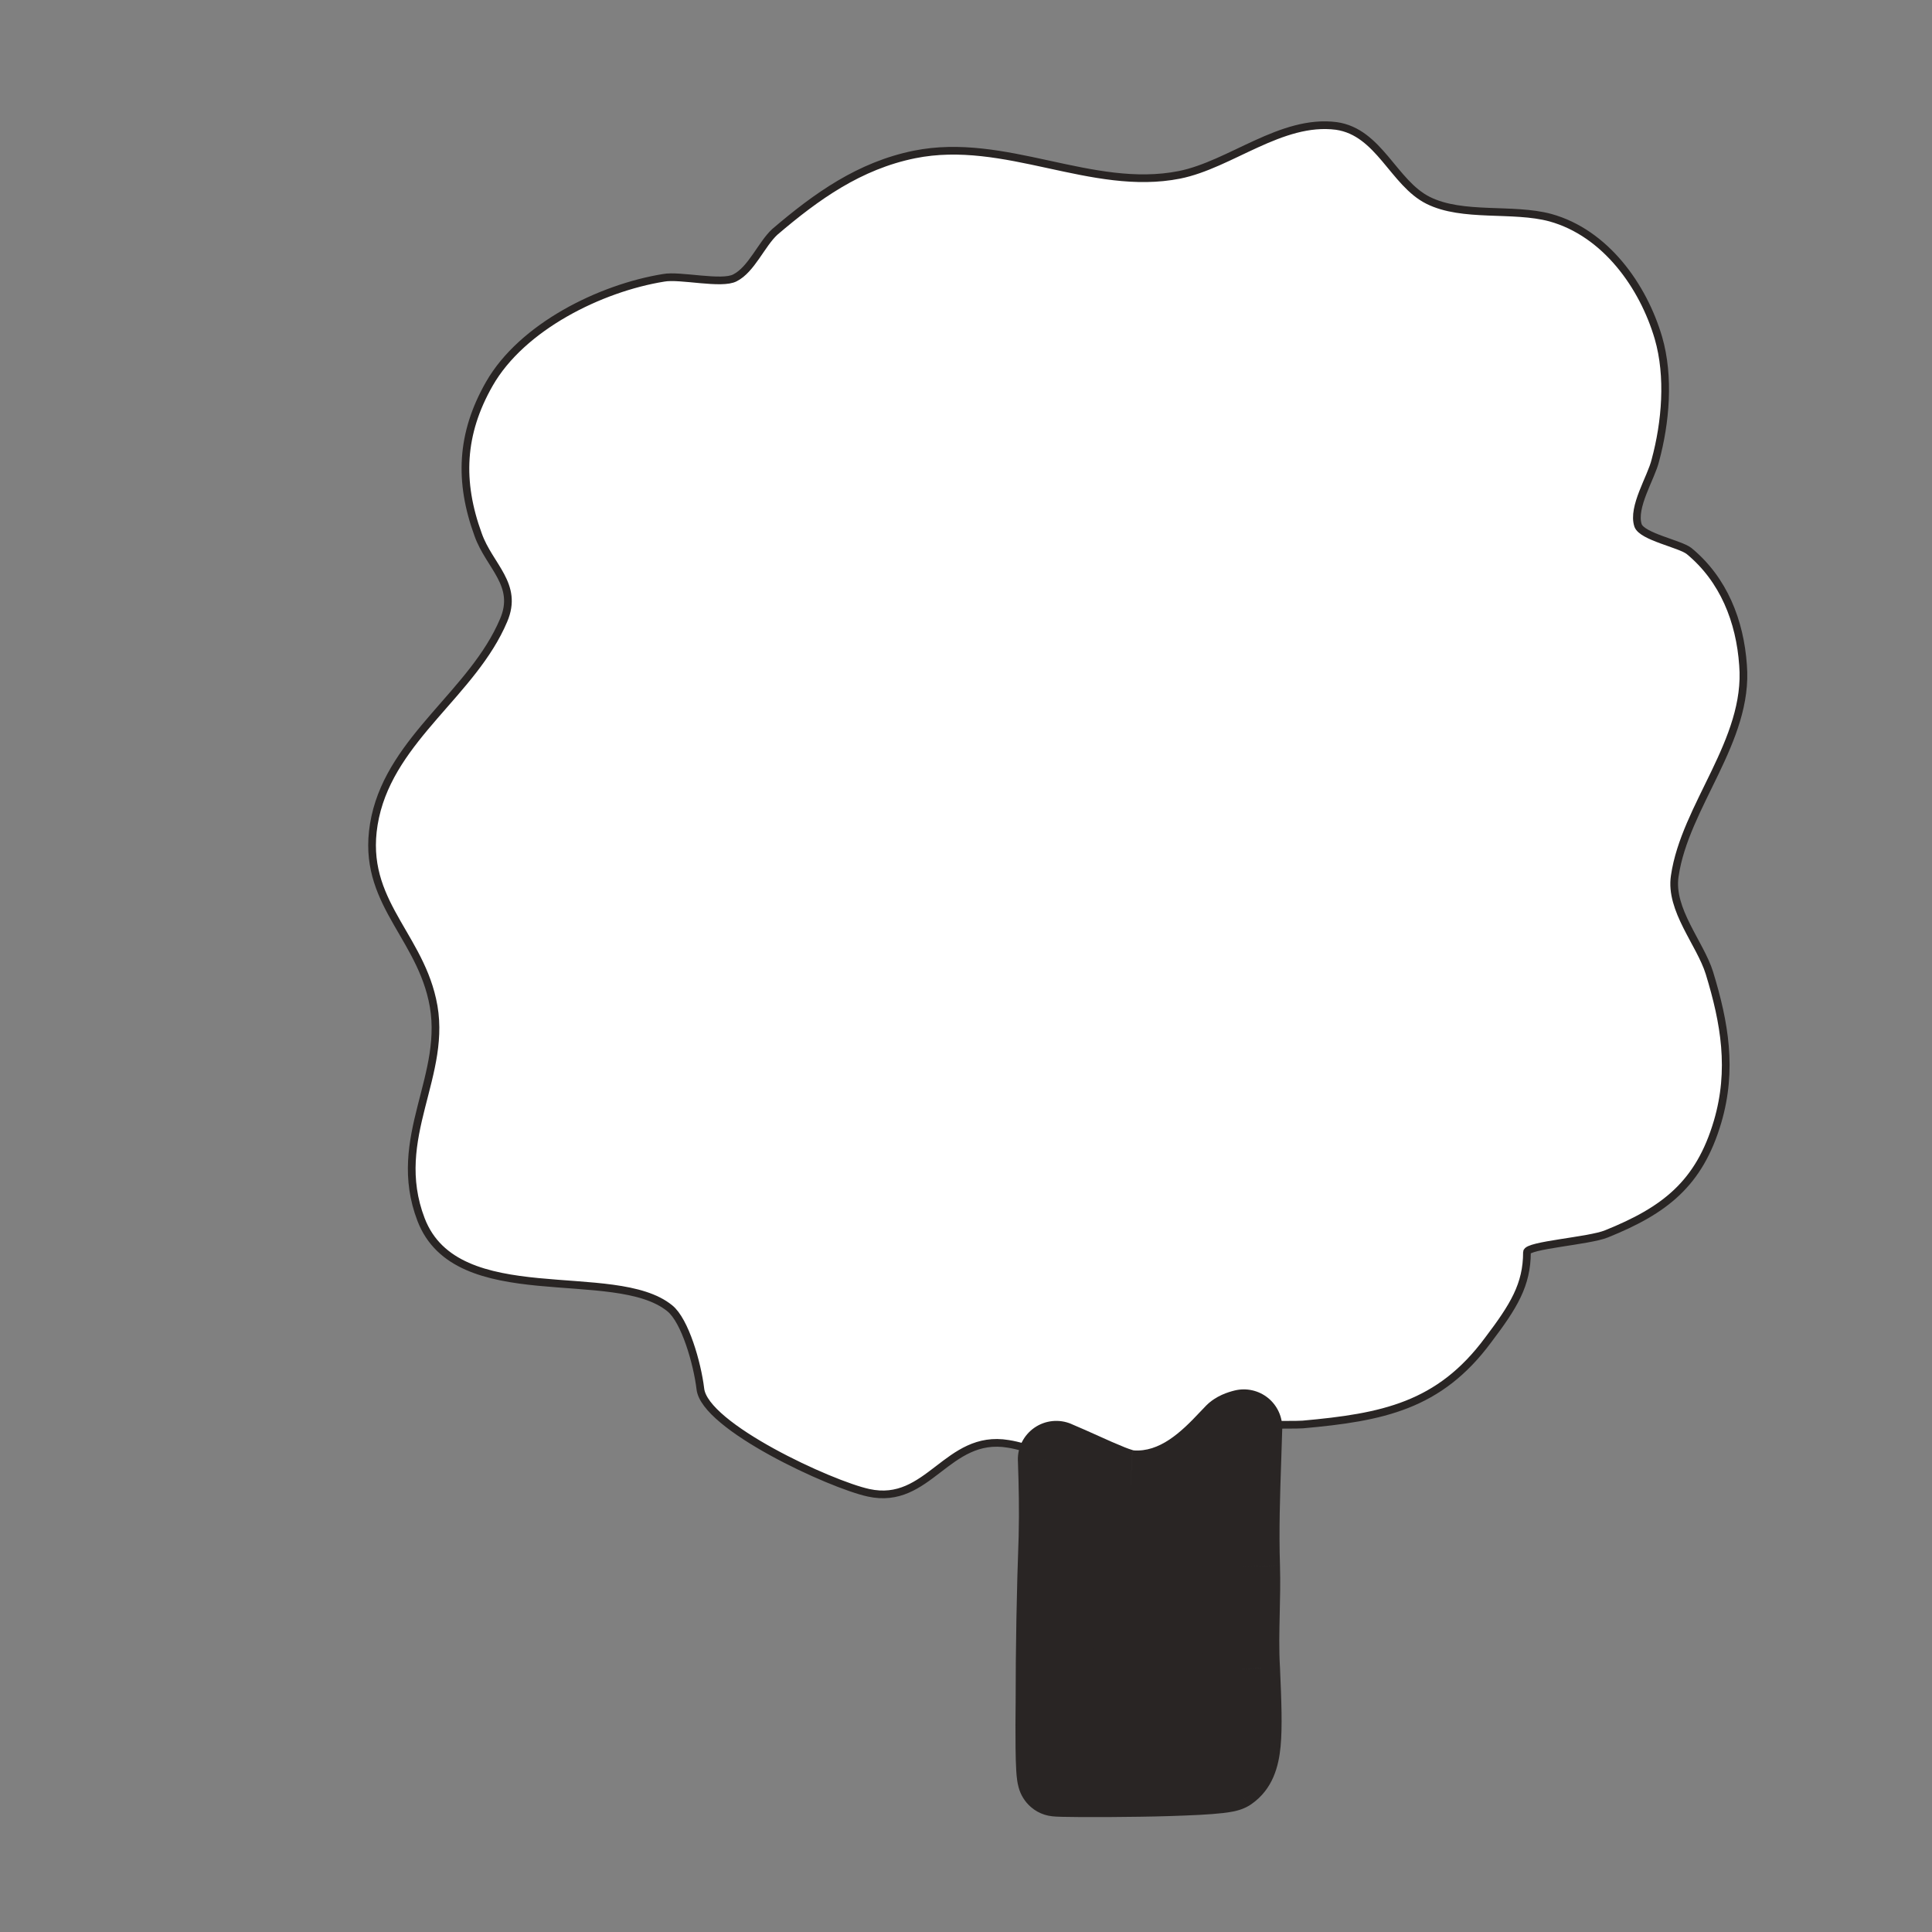 <svg width="154" height="154" viewBox="0 0 154 154" fill="none" xmlns="http://www.w3.org/2000/svg">
<rect x="0" y="0" width="154" height="154" fill="#808080" stroke="none"/>
<path d="M80.361 115.089C75.487 114.277 74.024 120.044 69.23 118.989C66.224 118.338 56.15 113.706 55.825 110.702C55.58 108.67 54.606 105.258 53.387 104.283C49 100.709 36.407 104.609 33.563 97.214C31.044 90.635 35.839 85.678 34.457 79.666C33.239 74.222 28.527 71.541 29.908 65.123C31.289 58.785 37.707 55.211 40.145 49.443C41.363 46.599 39.007 45.137 38.112 42.618C36.569 38.393 36.731 34.574 39.007 30.593C41.607 26.045 47.862 22.956 52.9 22.145C54.2 21.9 57.531 22.713 58.587 22.145C59.887 21.494 60.7 19.464 61.755 18.488C65.086 15.645 68.499 13.207 72.886 12.314C80.117 10.852 87.023 15.32 94.01 13.937C98.073 13.126 102.134 9.471 106.521 10.039C109.934 10.526 111.072 14.588 113.834 15.969C116.597 17.351 120.577 16.539 123.584 17.351C127.971 18.569 130.977 22.794 132.194 26.936C133.089 30.025 132.764 33.682 131.951 36.688C131.626 38.069 130.083 40.424 130.57 41.886C130.896 42.781 133.902 43.35 134.632 43.918C137.395 46.192 138.695 49.523 138.938 53.017C139.427 59.029 134.308 64.229 133.494 69.835C133.089 72.516 135.526 75.198 136.257 77.553C137.476 81.534 138.125 85.27 136.908 89.416C135.445 94.371 132.681 96.484 128.052 98.352C126.671 98.92 121.714 99.246 121.714 99.814C121.714 102.415 120.658 104.12 118.627 106.802C114.727 112.083 110.178 112.976 103.841 113.546C102.703 113.627 99.128 113.383 98.316 114.195C97.179 115.333 94.335 118.988 90.11 118.663C88.486 118.582 83.529 115.576 80.361 115.089Z" fill="white"/>
<path fill-rule="evenodd" clip-rule="evenodd" d="M84.196 116.323C84.279 118.362 84.3 120.403 84.261 122.442C84.094 126.995 84.012 131.551 84.016 136.108C84.004 137.348 83.964 141.536 84.18 141.724C84.261 141.831 97.097 141.831 97.992 141.3C99.211 140.453 99.211 138.545 98.967 133.036C98.875 131.508 98.912 130.01 98.947 128.511C98.985 127.3 98.992 126.089 98.967 124.879C98.872 121.974 98.97 119.069 99.07 116.164L99.146 113.811C98.779 113.901 98.488 114.025 98.316 114.195C98.188 114.324 98.038 114.484 97.866 114.668C96.519 116.107 93.859 118.953 90.11 118.665C89.372 118.626 87.947 117.986 86.313 117.253C85.633 116.947 84.915 116.625 84.196 116.323Z" fill="#292524"/>
<path d="M80.361 115.089C75.487 114.277 74.024 120.044 69.23 118.989C66.224 118.338 56.15 113.706 55.825 110.702C55.58 108.67 54.606 105.258 53.387 104.283C49 100.709 36.407 104.609 33.563 97.214C31.044 90.635 35.839 85.678 34.457 79.666C33.239 74.222 28.527 71.541 29.908 65.123C31.289 58.785 37.707 55.211 40.145 49.443C41.363 46.599 39.007 45.137 38.112 42.618C36.569 38.393 36.731 34.574 39.007 30.593C41.607 26.045 47.862 22.956 52.9 22.145C54.2 21.9 57.531 22.713 58.587 22.145C59.887 21.494 60.7 19.464 61.755 18.488C65.086 15.645 68.499 13.207 72.886 12.314C80.117 10.852 87.023 15.32 94.01 13.937C98.073 13.126 102.134 9.471 106.521 10.039C109.934 10.526 111.072 14.588 113.834 15.969C116.597 17.351 120.577 16.539 123.584 17.351C127.971 18.569 130.977 22.794 132.194 26.936C133.089 30.025 132.764 33.682 131.951 36.688C131.626 38.069 130.083 40.424 130.57 41.886C130.896 42.781 133.902 43.35 134.632 43.918C137.395 46.192 138.695 49.523 138.938 53.017C139.427 59.029 134.308 64.229 133.494 69.835C133.089 72.516 135.526 75.198 136.257 77.553C137.476 81.534 138.125 85.27 136.908 89.416C135.445 94.371 132.681 96.484 128.052 98.352C126.671 98.92 121.714 99.246 121.714 99.814C121.714 102.415 120.658 104.12 118.627 106.802C114.727 112.083 110.178 112.976 103.841 113.546C102.703 113.627 99.128 113.383 98.316 114.195C97.179 115.333 94.335 118.988 90.11 118.663C88.486 118.582 83.529 115.576 80.361 115.089Z" stroke="#292524" stroke-width="0.613" stroke-miterlimit="2.854" stroke-linecap="round" stroke-linejoin="round"/>
<path d="M84.196 116.323L85.382 113.498C84.907 113.299 84.39 113.222 83.879 113.276C83.367 113.329 82.877 113.51 82.454 113.803C82.031 114.096 81.688 114.49 81.457 114.95C81.227 115.41 81.116 115.921 81.135 116.435L84.196 116.323ZM84.261 122.442L87.322 122.553V122.514L84.261 122.442ZM84.18 141.724L86.61 139.861C86.485 139.698 86.344 139.548 86.189 139.413L84.18 141.726V141.724ZM97.992 141.3L99.554 143.934C99.616 143.897 99.679 143.857 99.74 143.814L97.992 141.3ZM98.967 133.036L102.027 132.901L102.024 132.855L98.967 133.036ZM98.947 128.511L102.008 128.581L98.946 128.511H98.947ZM98.967 124.879L102.028 124.787V124.779L98.966 124.879H98.967ZM99.146 113.811L102.207 113.899C102.221 113.427 102.125 112.959 101.928 112.53C101.731 112.101 101.437 111.724 101.07 111.427C100.702 111.131 100.271 110.923 99.81 110.821C99.35 110.718 98.871 110.724 98.413 110.837L99.145 113.811H99.146ZM90.11 118.665L90.346 115.61C90.319 115.608 90.291 115.606 90.263 115.605L90.11 118.663V118.665ZM81.137 116.435C81.209 118.441 81.247 120.413 81.198 122.369L87.323 122.516C87.365 120.414 87.343 118.312 87.257 116.212L81.135 116.435H81.137ZM81.201 122.331C81.037 126.817 80.956 131.304 80.956 135.79H87.081C87.081 131.379 87.161 126.966 87.322 122.553L81.201 122.331ZM80.956 135.79L80.953 136.078L87.078 136.137L87.08 135.79H80.955H80.956ZM80.953 136.078C80.947 136.695 80.933 138.084 80.95 139.349C80.958 139.977 80.973 140.614 81.004 141.125C81.019 141.374 81.042 141.658 81.08 141.92C81.097 142.043 81.131 142.246 81.194 142.471C81.356 143.079 81.696 143.624 82.171 144.036L86.189 139.412C86.618 139.785 86.931 140.273 87.092 140.818C87.112 140.891 87.129 140.965 87.141 141.04L87.133 140.968C87.127 140.897 87.122 140.827 87.118 140.756C87.093 140.262 87.078 139.766 87.074 139.271C87.058 138.084 87.072 136.76 87.077 136.137L80.952 136.078H80.953ZM81.749 143.588C82.004 143.92 82.323 144.197 82.688 144.401C83.053 144.606 83.456 144.733 83.872 144.776C83.988 144.79 84.095 144.796 84.163 144.801C84.311 144.808 84.492 144.816 84.683 144.82C85.072 144.83 85.607 144.836 86.23 144.84C87.481 144.846 89.142 144.84 90.83 144.813C92.432 144.792 94.034 144.742 95.635 144.663C96.324 144.626 96.97 144.578 97.497 144.517C97.757 144.487 98.036 144.448 98.299 144.395C98.439 144.367 99.007 144.258 99.554 143.935L96.43 138.666C96.865 138.409 97.226 138.363 97.081 138.392C96.985 138.409 96.889 138.423 96.793 138.433C96.447 138.473 95.943 138.512 95.301 138.547C94.029 138.617 92.383 138.663 90.732 138.689C89.089 138.715 87.47 138.721 86.264 138.715C85.681 138.712 85.098 138.701 84.515 138.685C84.484 138.685 84.515 138.685 84.576 138.692C84.98 138.743 85.37 138.875 85.722 139.08C85.891 139.178 86.27 139.417 86.61 139.861L81.749 143.588ZM99.74 143.814C101.468 142.614 101.926 140.782 102.076 139.208C102.223 137.677 102.145 135.579 102.027 132.901L95.908 133.172C96.032 136.005 96.076 137.613 95.98 138.623C95.886 139.594 95.735 139.139 96.243 138.786L99.74 143.814ZM102.024 132.857C101.942 131.472 101.973 130.1 102.008 128.581L95.885 128.439C95.849 129.92 95.811 131.541 95.909 133.216L102.024 132.857ZM102.008 128.581C102.036 127.393 102.066 126.108 102.028 124.788L95.905 124.969C95.929 126.126 95.922 127.283 95.885 128.439L102.008 128.581ZM102.028 124.779C101.936 121.992 102.031 119.19 102.131 116.268L96.009 116.06C95.911 118.948 95.807 121.955 95.906 124.978L102.028 124.779ZM102.131 116.268C102.157 115.484 102.184 114.693 102.207 113.899L96.084 113.722C96.062 114.497 96.035 115.274 96.007 116.06L102.131 116.268ZM98.413 110.837C97.921 110.959 96.937 111.243 96.151 112.031L100.482 116.362C100.224 116.617 99.992 116.729 99.923 116.761C99.841 116.798 99.816 116.8 99.878 116.784L98.413 110.837ZM96.151 112.031C95.978 112.203 95.79 112.405 95.63 112.575L100.102 116.76C100.286 116.564 100.397 116.446 100.482 116.362L96.151 112.03V112.031ZM95.63 112.575C94.13 114.178 92.43 115.771 90.344 115.61L89.876 121.718C95.286 122.133 98.907 118.037 100.102 116.76L95.63 112.575ZM90.262 115.607C90.423 115.614 90.458 115.64 90.292 115.591C90.08 115.527 89.871 115.453 89.665 115.371C88.959 115.083 88.259 114.78 87.567 114.461L85.055 120.047C85.852 120.406 86.691 120.782 87.426 121.072C88.052 121.317 89.025 121.677 89.956 121.724L90.262 115.607ZM87.567 114.461C86.842 114.132 86.113 113.811 85.38 113.5L83.01 119.149C83.688 119.432 84.369 119.74 85.057 120.047L87.567 114.461Z" fill="#292524"/>
</svg>
